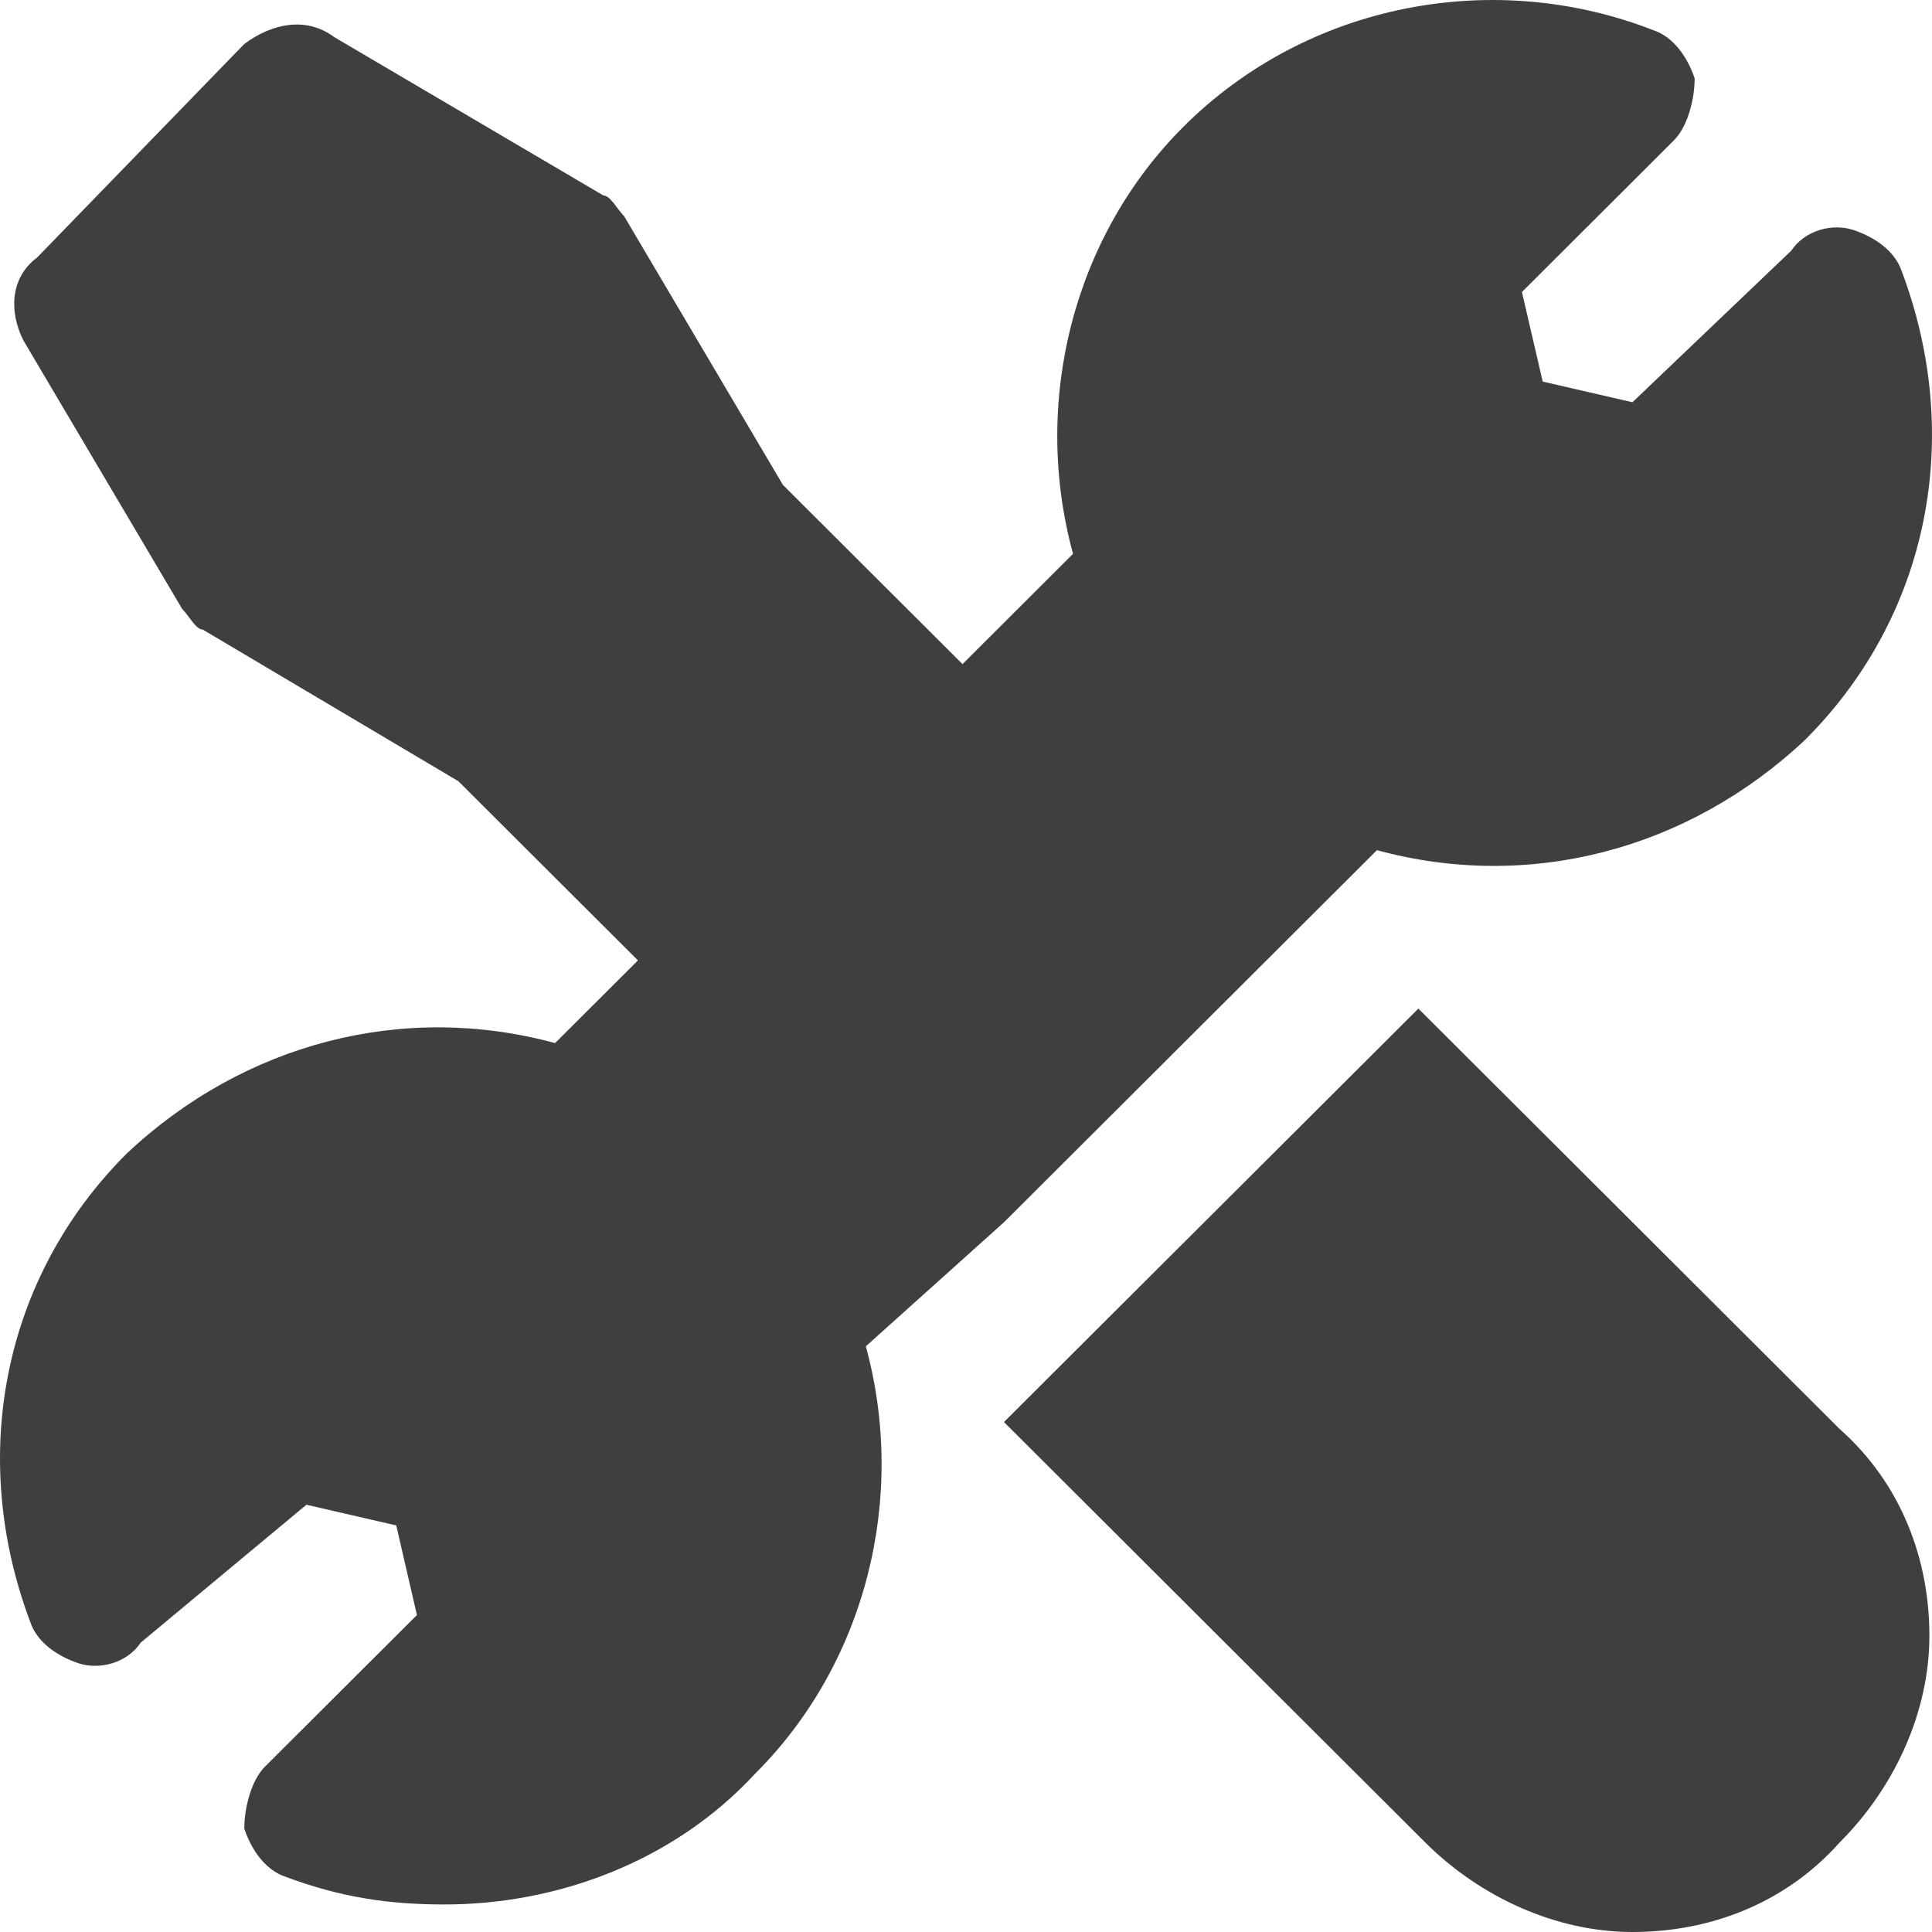 <?xml version="1.0" encoding="UTF-8"?>
<svg width="20px" height="20px" viewBox="0 0 20 20" version="1.1" xmlns="http://www.w3.org/2000/svg" xmlns:xlink="http://www.w3.org/1999/xlink">
    <!-- Generator: Sketch 61.2 (89653) - https://sketch.com -->
    <title>Dark / 20 / Menu Tools@svg</title>
    <desc>Created with Sketch.</desc>
    <g id="Dark-/-20-/-Menu-Tools" stroke="none" stroke-width="1" fill="none" fill-rule="evenodd">
        <path d="M14.683,10.441 L19.044,14.793 C19.687,15.363 19.973,16.148 19.973,16.933 C19.973,17.717 19.616,18.502 19.044,19.073 C18.472,19.715 17.686,20 16.899,20 C16.113,20 15.326,19.643 14.754,19.073 L14.754,19.073 L10.393,14.721 L14.683,10.441 Z M12.252,1.311 C13.539,0.027 15.469,-0.33 17.114,0.312 C17.328,0.383 17.471,0.597 17.543,0.811 C17.543,1.025 17.471,1.311 17.328,1.453 L17.328,1.453 L15.755,3.023 L15.97,3.95 L16.899,4.164 L18.543,2.595 C18.686,2.381 18.972,2.309 19.187,2.381 C19.401,2.452 19.616,2.595 19.687,2.809 C20.331,4.521 19.973,6.375 18.686,7.659 C17.471,8.801 15.827,9.229 14.254,8.801 L14.254,8.801 L12.61,10.441 L12.61,10.441 L10.393,12.653 L10.393,12.653 L8.963,13.937 C9.392,15.506 8.963,17.218 7.819,18.359 C6.962,19.287 5.746,19.715 4.602,19.715 C4.03,19.715 3.53,19.643 2.958,19.429 C2.743,19.358 2.6,19.144 2.529,18.93 C2.529,18.716 2.6,18.431 2.743,18.288 L2.743,18.288 L4.316,16.719 L4.102,15.791 L3.172,15.577 L1.457,17.004 C1.314,17.218 1.028,17.289 0.813,17.218 C0.599,17.147 0.384,17.004 0.313,16.79 C-0.331,15.078 0.027,13.223 1.314,11.939 C2.529,10.798 4.173,10.37 5.746,10.798 L5.746,10.798 L6.604,9.942 L4.745,8.087 L2.1,6.518 C2.028,6.518 1.957,6.375 1.886,6.304 L1.886,6.304 L0.241,3.522 C0.098,3.237 0.098,2.88 0.384,2.666 L0.384,2.666 L2.529,0.455 C2.815,0.241 3.172,0.169 3.458,0.383 L3.458,0.383 L6.247,2.024 C6.318,2.024 6.39,2.167 6.461,2.238 L6.461,2.238 L8.105,5.02 L9.964,6.875 L11.108,5.733 C10.679,4.164 11.108,2.452 12.252,1.311 Z" id="Path-2" fill="#3F3F3F"></path>
    </g>
</svg>